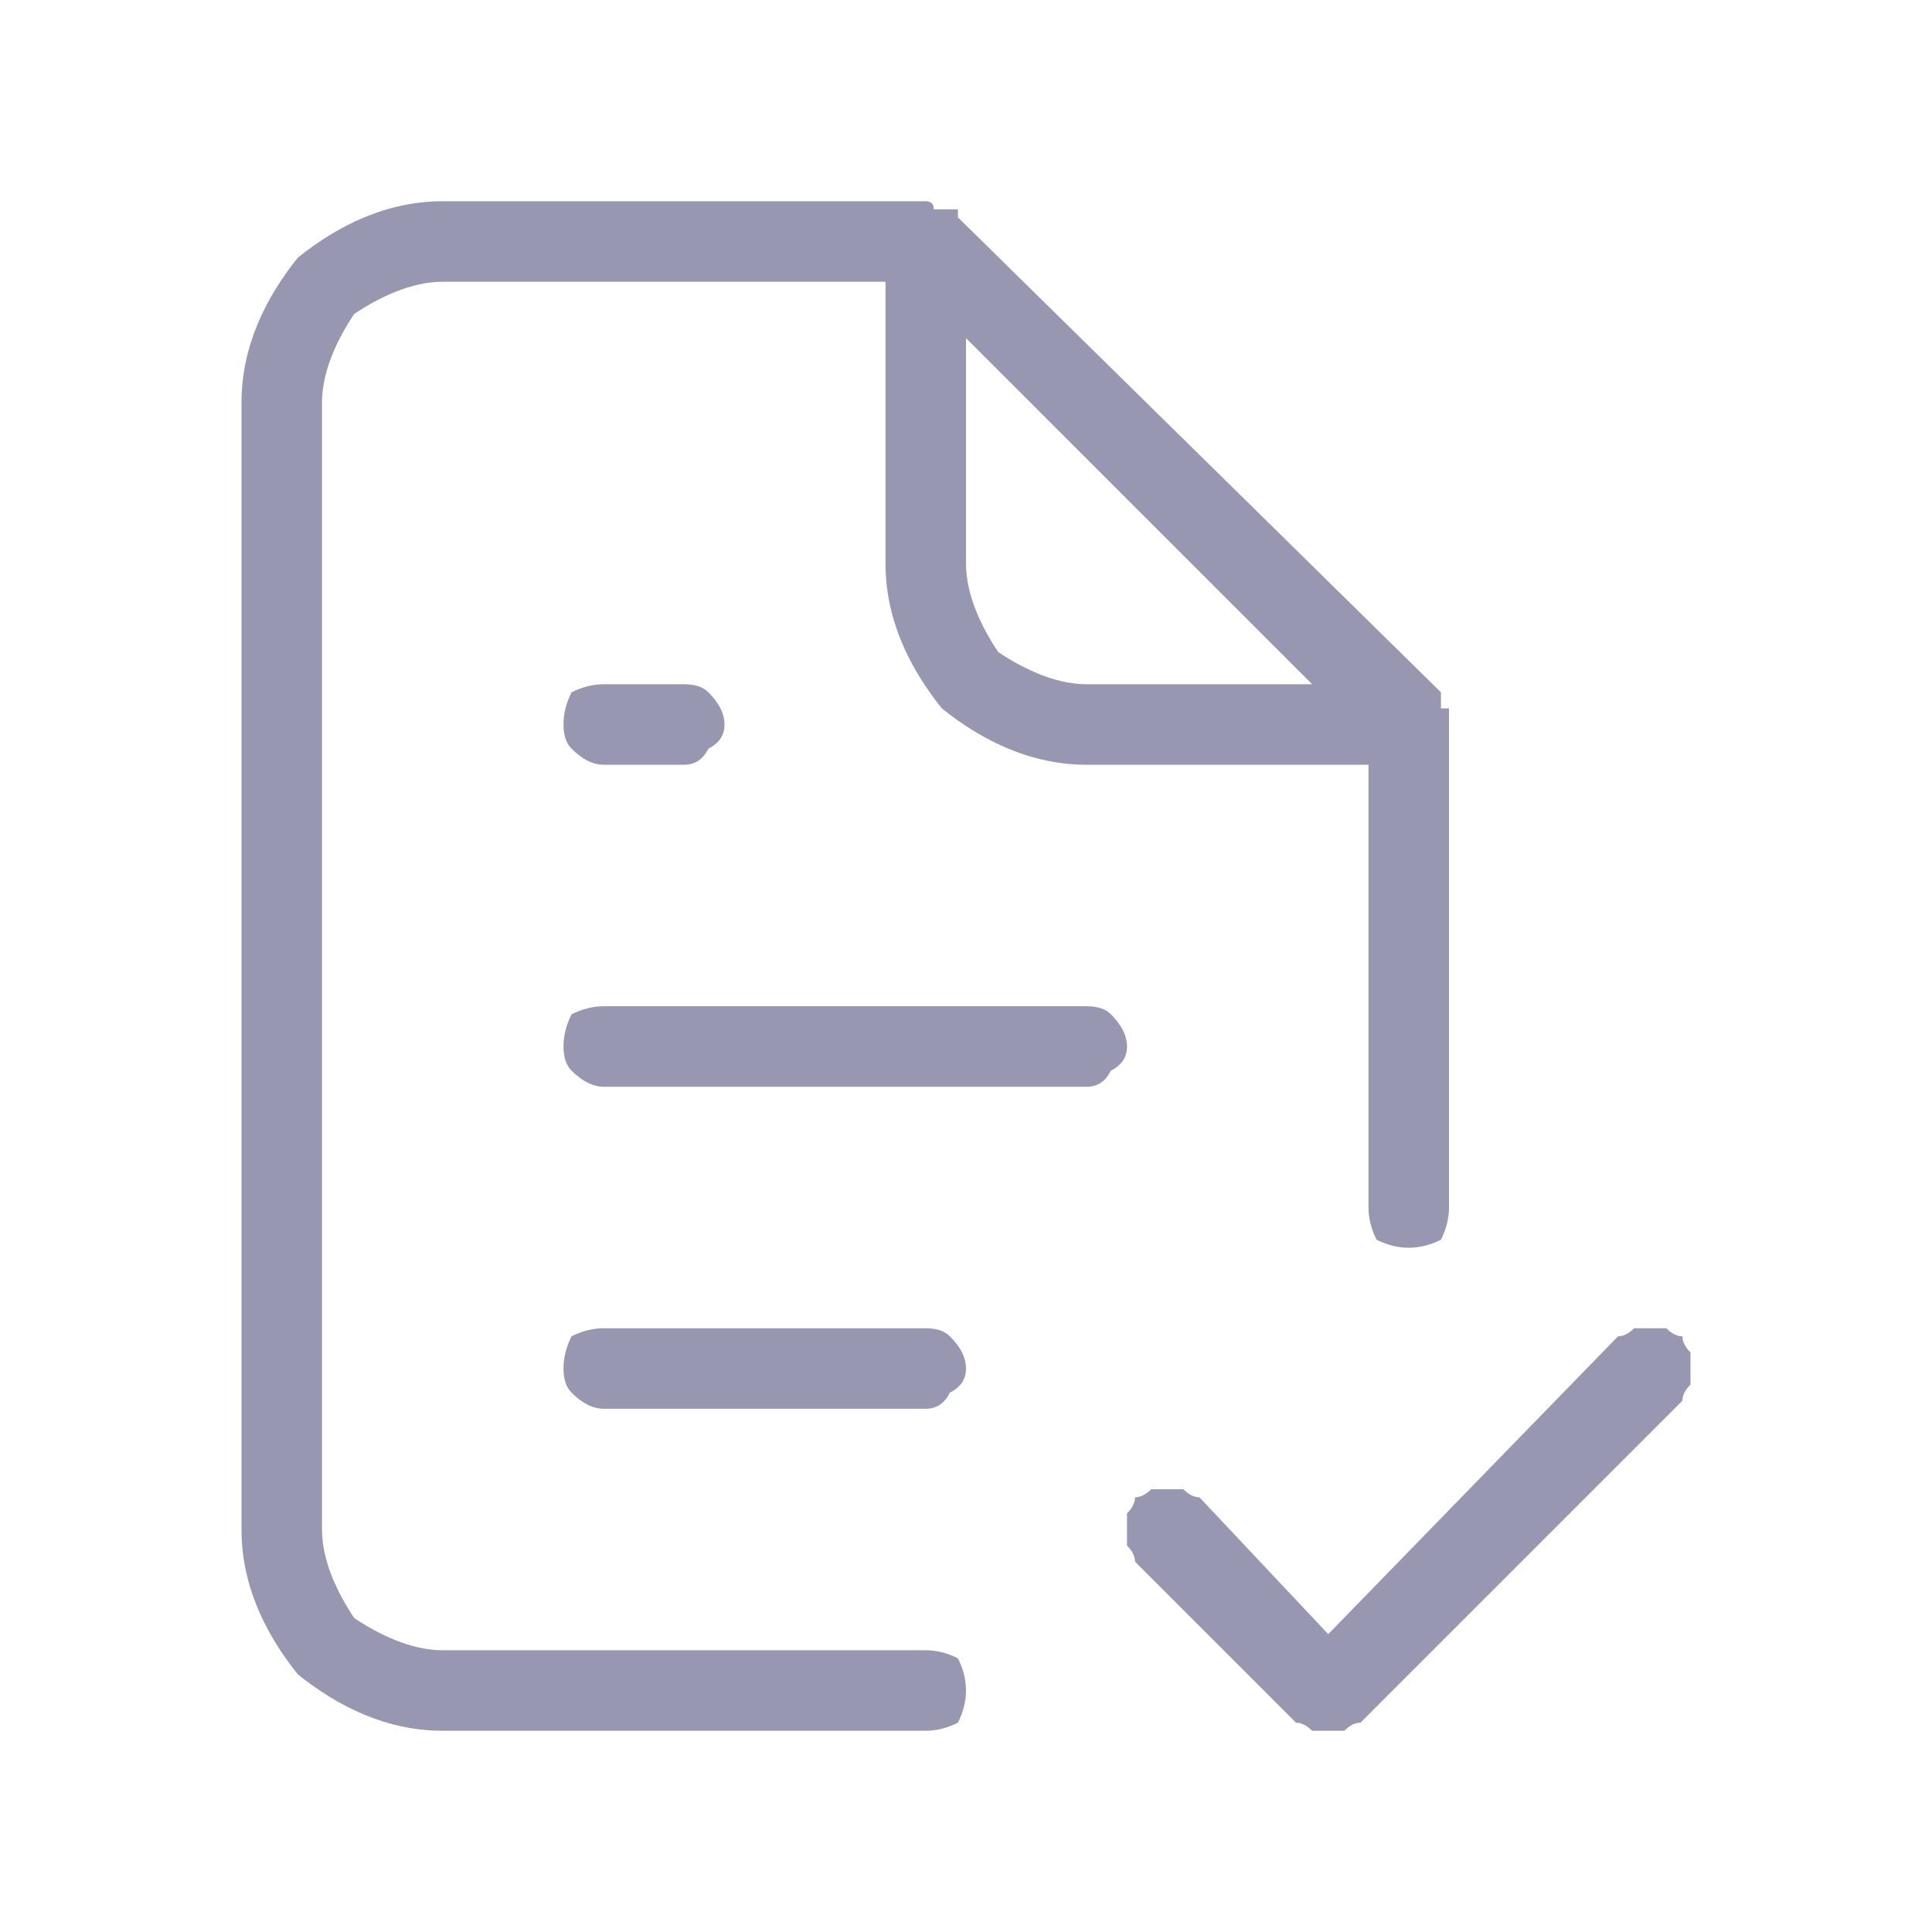 <svg version="1.2" xmlns="http://www.w3.org/2000/svg" viewBox="0 0 24 24" width="24" height="24"><style>.a{fill:#9797b1}</style><path fill-rule="evenodd" class="a" d="m11 7v-3.5h-5.5c-0.4 0-0.8 0.2-1.1 0.4-0.2 0.3-0.4 0.7-0.4 1.1v14c0 0.4 0.2 0.8 0.4 1.1 0.3 0.2 0.7 0.4 1.1 0.4h6q0.2 0 0.4 0.1 0.1 0.2 0.1 0.4 0 0.2-0.1 0.4-0.2 0.1-0.4 0.1h-6c-0.7 0-1.3-0.3-1.8-0.7-0.4-0.5-0.7-1.1-0.7-1.8v-14c0-0.7 0.3-1.3 0.7-1.8 0.5-0.4 1.1-0.7 1.8-0.7h6q0.1 0 0.1 0.1h0.3q0 0 0 0.1l6 5.9q0 0.1 0 0.1v0.1h0.1q0 0.1 0 0.2v6q0 0.2-0.1 0.4-0.2 0.1-0.4 0.1-0.2 0-0.4-0.1-0.1-0.2-0.1-0.4v-5.5h-3.5c-0.7 0-1.3-0.3-1.8-0.7-0.4-0.5-0.7-1.1-0.7-1.8zm5.3 1.5l-4.3-4.3v2.8c0 0.4 0.2 0.8 0.4 1.1 0.3 0.2 0.7 0.4 1.1 0.4zm3.8 8.1q0.1 0 0.2-0.1 0.1 0 0.2 0 0.1 0 0.2 0 0.1 0.1 0.2 0.1 0 0.1 0.1 0.2 0 0.1 0 0.2 0 0.1 0 0.2-0.1 0.1-0.1 0.2l-4 4q-0.1 0-0.2 0.1-0.1 0-0.2 0-0.1 0-0.2 0-0.1-0.1-0.2-0.1l-2-2q0-0.1-0.1-0.2 0-0.1 0-0.2 0-0.1 0-0.2 0.1-0.1 0.1-0.2 0.1 0 0.2-0.1 0.1 0 0.2 0 0.1 0 0.2 0 0.1 0.1 0.2 0.1l1.6 1.7zm-6.3-3.3q-0.1 0.2-0.3 0.2h-6q-0.2 0-0.4-0.2-0.1-0.1-0.1-0.3 0-0.2 0.1-0.4 0.2-0.1 0.4-0.1h6q0.2 0 0.3 0.1 0.2 0.2 0.2 0.4 0 0.2-0.2 0.3zm-6.3 3.2h4q0.2 0 0.3 0.1 0.2 0.2 0.2 0.4 0 0.2-0.2 0.3-0.1 0.2-0.3 0.2h-4q-0.2 0-0.4-0.2-0.1-0.1-0.1-0.3 0-0.2 0.1-0.4 0.2-0.1 0.4-0.1zm1-7h-1q-0.2 0-0.4-0.2-0.1-0.1-0.1-0.3 0-0.2 0.1-0.4 0.2-0.1 0.4-0.1h1q0.2 0 0.3 0.1 0.2 0.2 0.2 0.4 0 0.2-0.2 0.3-0.1 0.2-0.3 0.2z"/></svg>